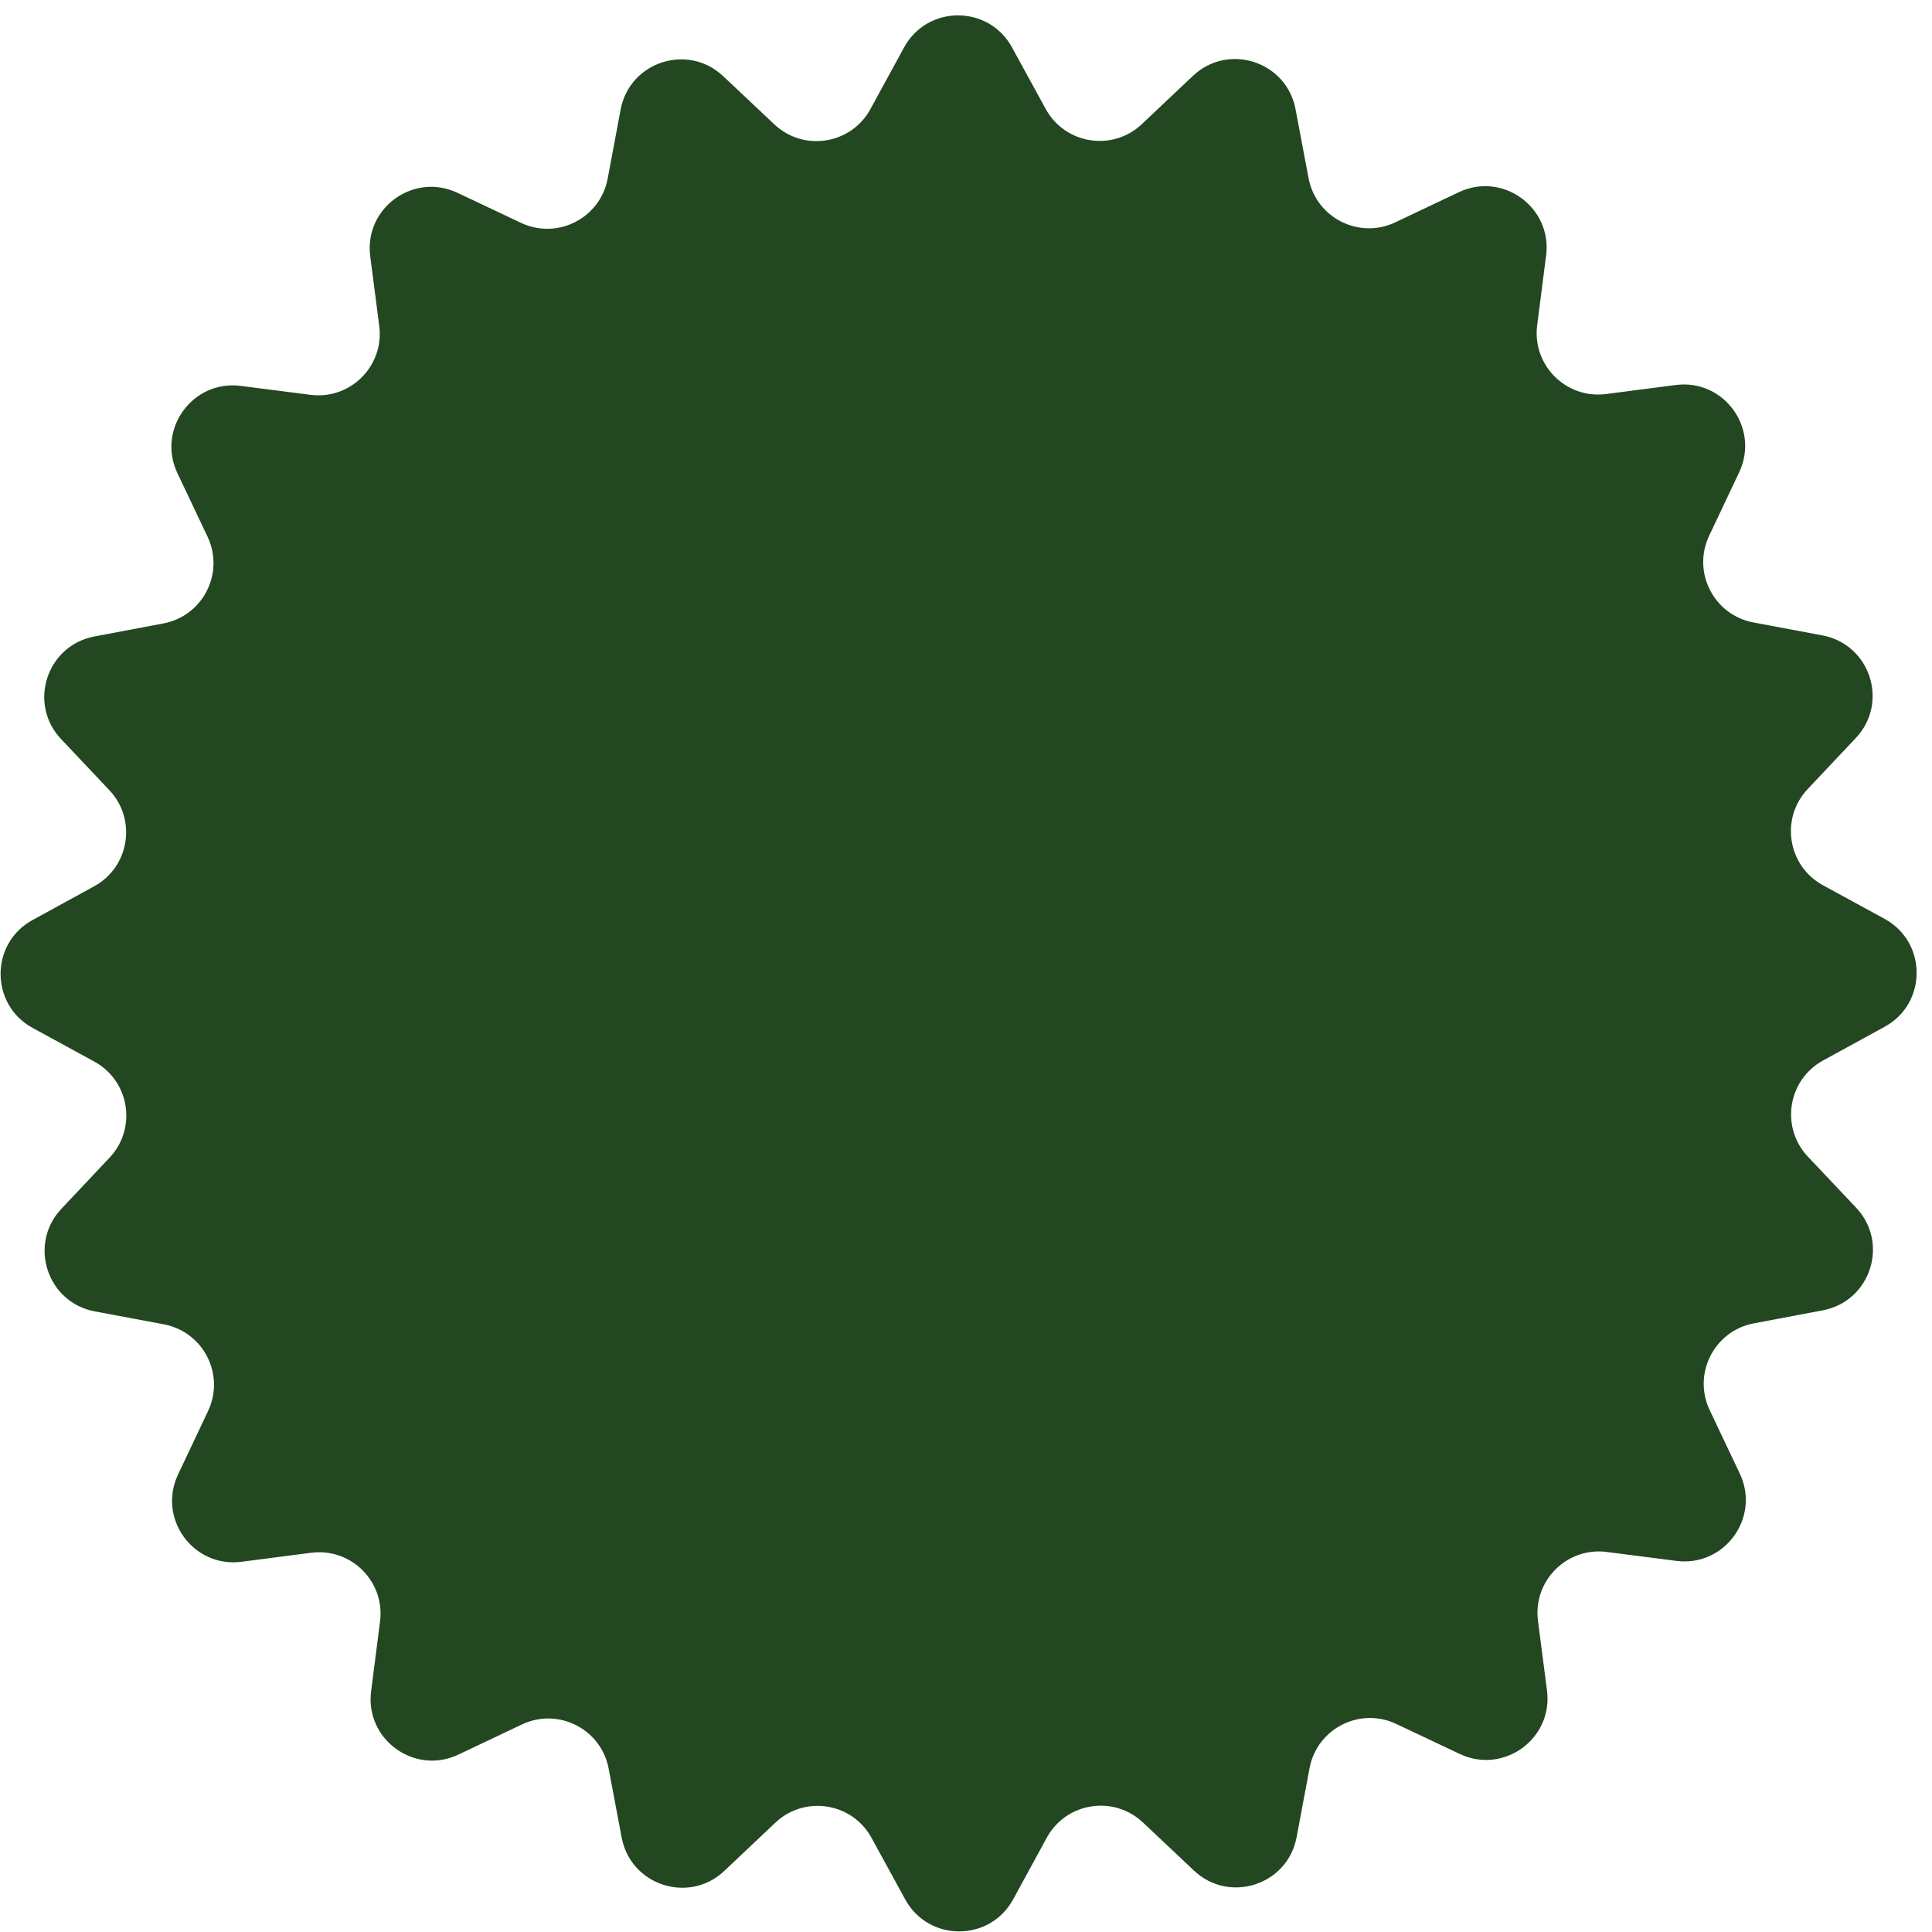 <svg width="121" height="121" viewBox="0 0 121 121" fill="none" xmlns="http://www.w3.org/2000/svg">
<path d="M56.623 2.968C58.082 0.296 61.918 0.294 63.379 2.964L65.492 6.824C66.703 9.037 69.68 9.506 71.513 7.774L74.712 4.752C76.924 2.661 80.573 3.844 81.138 6.836L81.955 11.16C82.423 13.638 85.109 15.005 87.388 13.924L91.364 12.038C94.114 10.733 97.219 12.986 96.832 16.005L96.272 20.37C95.952 22.872 98.083 25.001 100.585 24.678L104.949 24.113C107.968 23.722 110.225 26.824 108.924 29.576L107.043 33.554C105.964 35.835 107.334 38.518 109.813 38.983L114.138 39.795C117.13 40.356 118.318 44.004 116.23 46.219L113.212 49.421C111.482 51.257 111.955 54.233 114.169 55.441L118.032 57.549C120.704 59.008 120.706 62.843 118.036 64.305L114.176 66.418C111.963 67.629 111.494 70.605 113.226 72.439L116.248 75.638C118.339 77.85 117.155 81.499 114.164 82.064L109.84 82.881C107.362 83.349 105.995 86.034 107.076 88.313L108.962 92.29C110.267 95.04 108.014 98.145 104.995 97.758L100.63 97.198C98.128 96.877 95.999 99.009 96.322 101.511L96.887 105.875C97.278 108.894 94.176 111.15 91.424 109.849L87.445 107.968C85.165 106.89 82.482 108.26 82.016 110.739L81.205 115.064C80.644 118.056 76.996 119.244 74.781 117.156L71.579 114.138C69.743 112.408 66.767 112.881 65.559 115.095L63.451 118.958C61.992 121.629 58.157 121.632 56.695 118.962L54.582 115.102C53.371 112.889 50.395 112.42 48.561 114.152L45.362 117.174C43.15 119.265 39.501 118.081 38.936 115.09L38.119 110.766C37.651 108.288 34.966 106.921 32.687 108.002L28.71 109.888C25.96 111.193 22.855 108.94 23.242 105.921L23.802 101.555C24.122 99.054 21.991 96.924 19.489 97.248L15.125 97.813C12.106 98.204 9.849 95.102 11.15 92.35L13.031 88.371C14.11 86.091 12.74 83.407 10.261 82.942L5.936 82.131C2.944 81.57 1.756 77.922 3.844 75.707L6.862 72.504C8.592 70.669 8.119 67.693 5.905 66.485L2.042 64.377C-0.63 62.918 -0.632 59.082 2.038 57.621L5.898 55.508C8.111 54.297 8.58 51.321 6.848 49.487L3.826 46.288C1.735 44.076 2.919 40.427 5.91 39.862L10.234 39.045C12.712 38.577 14.079 35.892 12.998 33.612L11.112 29.636C9.807 26.886 12.06 23.781 15.079 24.168L19.445 24.728C21.946 25.048 24.075 22.917 23.752 20.415L23.187 16.051C22.796 13.032 25.898 10.775 28.65 12.076L32.629 13.957C34.909 15.036 37.593 13.666 38.058 11.187L38.869 6.862C39.43 3.87 43.078 2.682 45.293 4.77L48.495 7.788C50.331 9.518 53.307 9.045 54.515 6.831L56.623 2.968Z" fill="#234721"/>
</svg>
